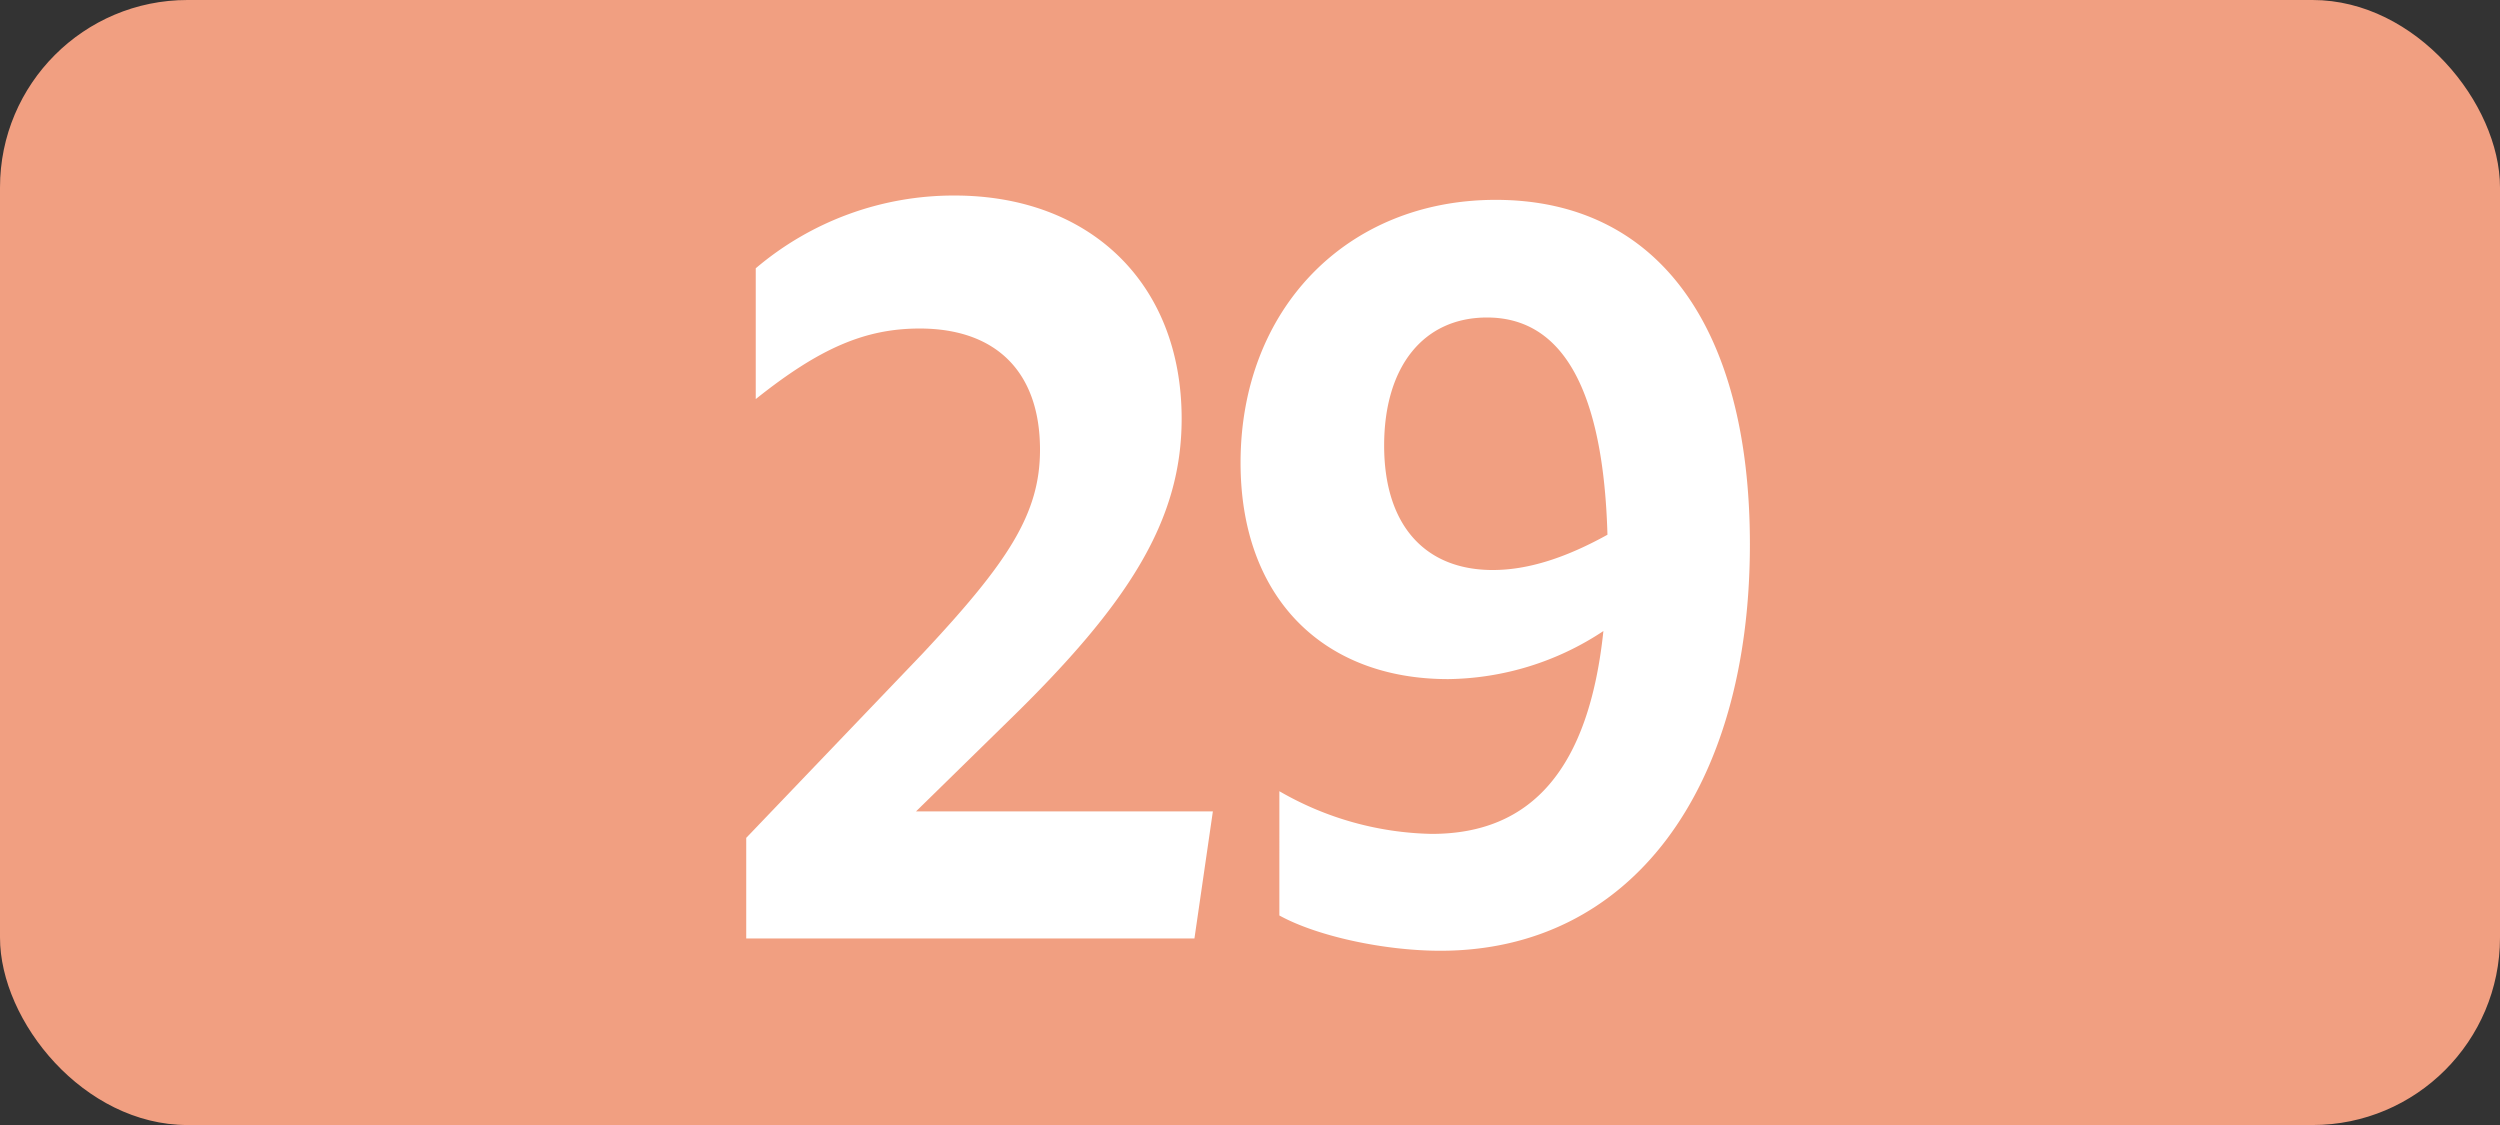 <svg xmlns="http://www.w3.org/2000/svg" viewBox="0 0 283.46 127.56"><rect x="0" y="0" width="283.46" height="127.56" fill="#333333" stroke="none"/><defs><style>.cls-1{fill:#f19f81;}.cls-2{fill:#fff;}</style></defs><g id="Calque_2" data-name="Calque 2"><g id="Calque_1-2" data-name="Calque 1"><g id="Calque_2-2" data-name="Calque 2"><g id="Calque_1-2-2" data-name="Calque 1-2"><g id="Calque_2-2-2" data-name="Calque 2-2"><g id="Calque_1-2-2-2" data-name="Calque 1-2-2"><rect class="cls-1" width="283.46" height="127.56" rx="21.26"/><path class="cls-2" d="M84.61,95l20-20.9c9.68-10.34,13.31-15.84,13.31-23.1,0-8.91-5.06-13.75-13.64-13.75-6.16,0-11.33,2.2-18.59,8V30.42a34.67,34.67,0,0,1,22.55-8.25c15.29,0,25.74,9.9,25.74,25.3,0,11.55-6,21-19.69,34.32L103.86,92h33.66l-2.09,14.41H84.61Z"/><path class="cls-2" d="M162.33,94.55c11.33,0,17.82-7.37,19.47-23A32.47,32.47,0,0,1,164.2,77c-14.19,0-23.54-9.24-23.54-24.53,0-17.38,12-29.81,28.93-29.81,18.37,0,28.82,14.41,28.82,39.05,0,27.83-13.53,46.09-35.09,46.09-6.38,0-14-1.65-18.26-4V89.71A35.81,35.81,0,0,0,162.33,94.55Zm6.93-29.92c4.07,0,8.36-1.43,13-4C181.8,44.39,177.29,36,168.6,36c-7.15,0-11.66,5.5-11.66,14.52S161.56,64.63,169.26,64.63Z"/></g></g></g></g></g></g></svg>